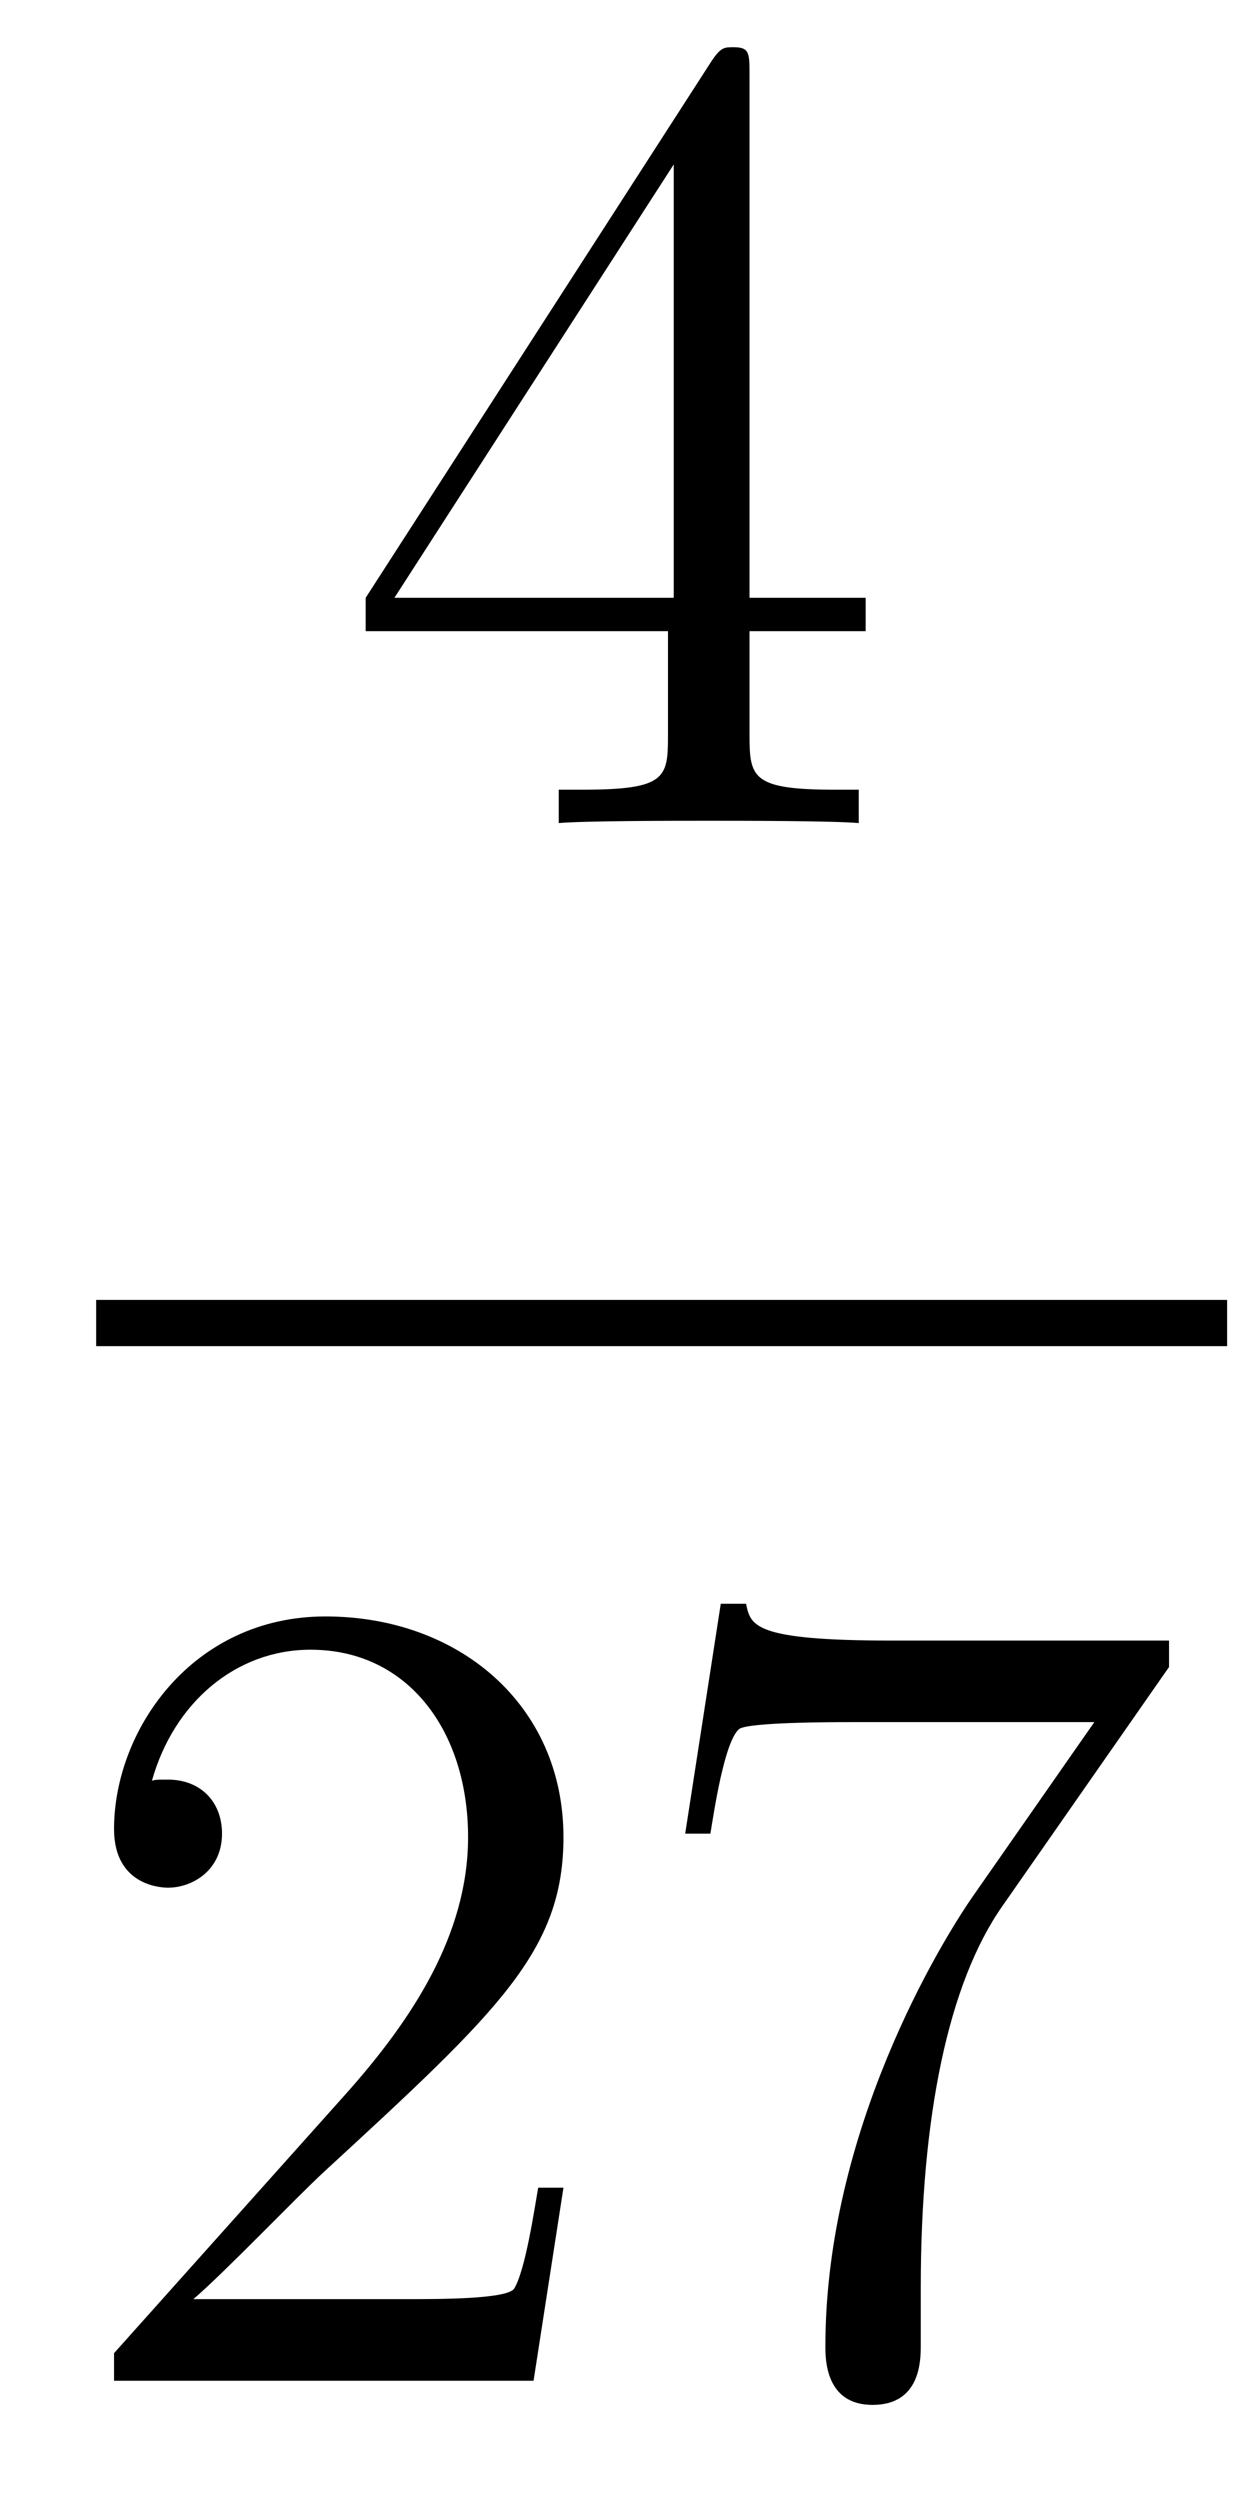 <?xml version='1.0'?>
<!-- This file was generated by dvisvgm 1.14.1 -->
<svg height='26pt' version='1.1' viewBox='0 -26 13 26' width='13pt' xmlns='http://www.w3.org/2000/svg' xmlns:xlink='http://www.w3.org/1999/xlink'>
<g id='page1'>
<g transform='matrix(1 0 0 1 -129 641)'>
<path d='M136.795 -666.222C136.795 -666.449 136.795 -666.509 136.628 -666.509C136.533 -666.509 136.497 -666.509 136.401 -666.366L132.803 -660.783V-660.436H135.947V-659.348C135.947 -658.906 135.923 -658.787 135.05 -658.787H134.811V-658.44C135.086 -658.464 136.03 -658.464 136.365 -658.464S137.656 -658.464 137.931 -658.44V-658.787H137.692C136.831 -658.787 136.795 -658.906 136.795 -659.348V-660.436H138.003V-660.783H136.795V-666.222ZM136.007 -665.29V-660.783H133.102L136.007 -665.29Z' fill-rule='evenodd'/>
<path d='M130 -653H141.762V-653.481H130'/>
<path d='M134.86 -644.248H134.597C134.561 -644.045 134.465 -643.387 134.346 -643.196C134.262 -643.089 133.581 -643.089 133.222 -643.089H131.011C131.333 -643.364 132.063 -644.129 132.373 -644.416C134.19 -646.089 134.86 -646.711 134.86 -647.894C134.86 -649.269 133.772 -650.189 132.385 -650.189C130.999 -650.189 130.186 -649.006 130.186 -647.978C130.186 -647.368 130.712 -647.368 130.748 -647.368C130.999 -647.368 131.309 -647.547 131.309 -647.93C131.309 -648.265 131.082 -648.492 130.748 -648.492C130.64 -648.492 130.616 -648.492 130.58 -648.48C130.808 -649.293 131.453 -649.843 132.23 -649.843C133.246 -649.843 133.868 -648.994 133.868 -647.894C133.868 -646.878 133.282 -645.993 132.601 -645.228L130.186 -642.527V-642.24H134.549L134.86 -644.248ZM141.158 -649.663V-649.938H138.277C136.831 -649.938 136.807 -650.094 136.759 -650.321H136.496L136.126 -647.93H136.388C136.424 -648.145 136.532 -648.887 136.687 -649.018C136.783 -649.09 137.68 -649.09 137.847 -649.09H140.381L139.114 -647.273C138.791 -646.807 137.584 -644.846 137.584 -642.599C137.584 -642.467 137.584 -641.989 138.074 -641.989C138.576 -641.989 138.576 -642.455 138.576 -642.611V-643.208C138.576 -644.989 138.863 -646.376 139.425 -647.177L141.158 -649.663Z' fill-rule='evenodd'/>
</g>
</g>
</svg>
